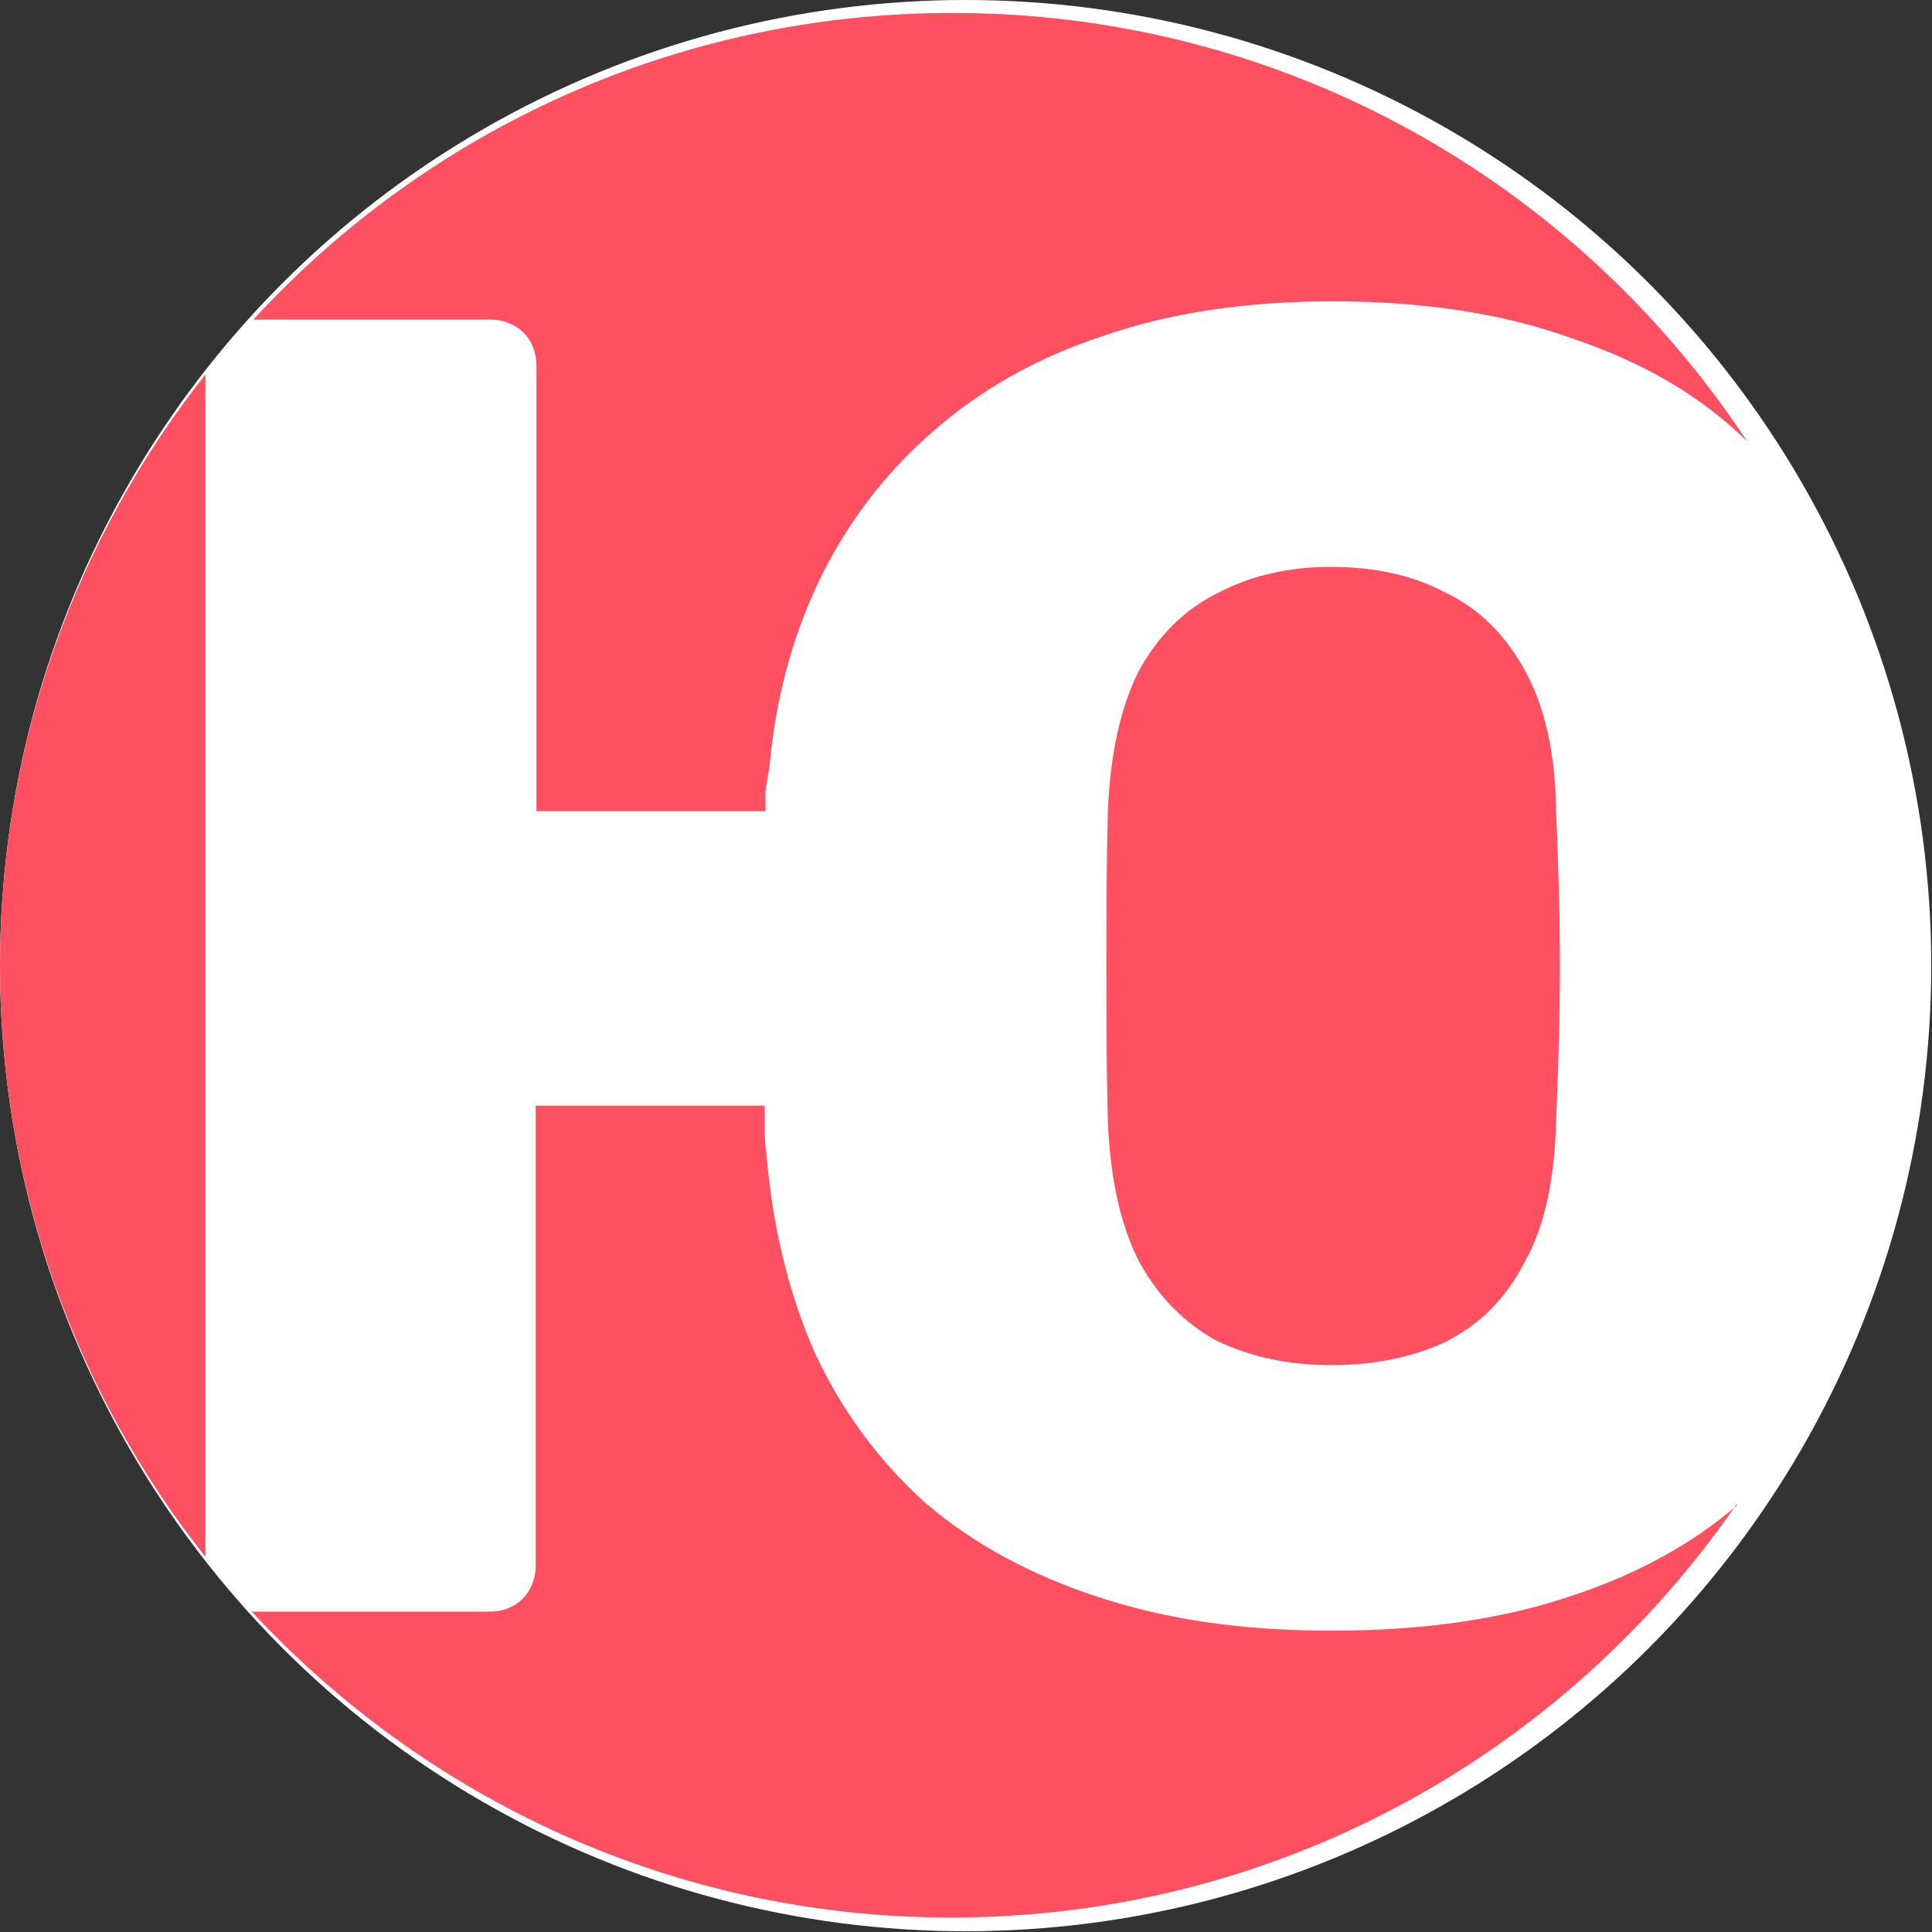 <?xml version="1.0" encoding="UTF-8"?>
<svg id="_Слой_2" data-name="Слой 2" xmlns="http://www.w3.org/2000/svg" viewBox="0 0 25.39 25.39">
  <rect x="0" y="0" width="25.39" height="25.39" fill="#333333" stroke="none"/>
  <defs>
    <style>
      .cls-1 {
        fill: #ff5062;
        fill-rule: evenodd;
      }

      .cls-1, .cls-2 {
        stroke-width: 0px;
      }

      .cls-2 {
        fill: #fff;
      }
    </style>
  </defs>
  <g id="_Слой_1-2" data-name="Слой 1">
    <g>
      <circle class="cls-2" cx="12.69" cy="12.69" r="12.69"/>
      <path class="cls-1" d="m2.7,4.92C1.01,7.06,0,9.76,0,12.69s1.01,5.64,2.7,7.77V4.92Zm.62-.72h3.12c.18,0,.32.06.44.17.11.11.17.26.17.44v5.85h3.01v-.27c.02-.11.03-.21.05-.29.08-.91.3-1.73.66-2.48.37-.76.87-1.41,1.48-1.94.62-.55,1.36-.97,2.23-1.26.89-.31,1.9-.46,3.03-.46,1.2,0,2.25.16,3.16.49.92.31,1.68.75,2.29,1.35C20.72,2.4,16.88.17,12.52.17,8.88.17,5.61,1.72,3.33,4.2Zm19.51,15.58c-.59.51-1.32.91-2.17,1.19-.91.31-1.96.46-3.16.46s-2.17-.15-3.06-.44c-.89-.29-1.65-.7-2.28-1.24-.61-.55-1.1-1.21-1.46-1.99-.34-.78-.55-1.65-.63-2.62-.02-.11-.02-.22-.02-.32v-.29h-3.01v6.04c0,.18-.06.32-.17.44-.11.11-.26.17-.44.17h-3.12c2.29,2.47,5.56,4.02,9.19,4.02,4.28,0,8.06-2.15,10.32-5.43Zm-3.8-2.16c-.44.21-.95.32-1.53.32s-1.07-.11-1.51-.32c-.42-.23-.76-.57-1.02-1.04-.24-.47-.38-1.08-.41-1.84-.02-.71-.02-1.39-.02-2.04s0-1.34.02-2.04c.03-.76.17-1.38.41-1.85.26-.47.61-.81,1.04-1.02.44-.23.93-.34,1.48-.34.58,0,1.08.11,1.51.34.44.21.78.55,1.04,1.02.26.47.4,1.08.41,1.85.03.7.05,1.38.05,2.04s-.02,1.33-.05,2.04c-.02.76-.15,1.38-.41,1.84-.24.47-.58.82-1.02,1.04Z"/>
    </g>
  </g>
</svg>